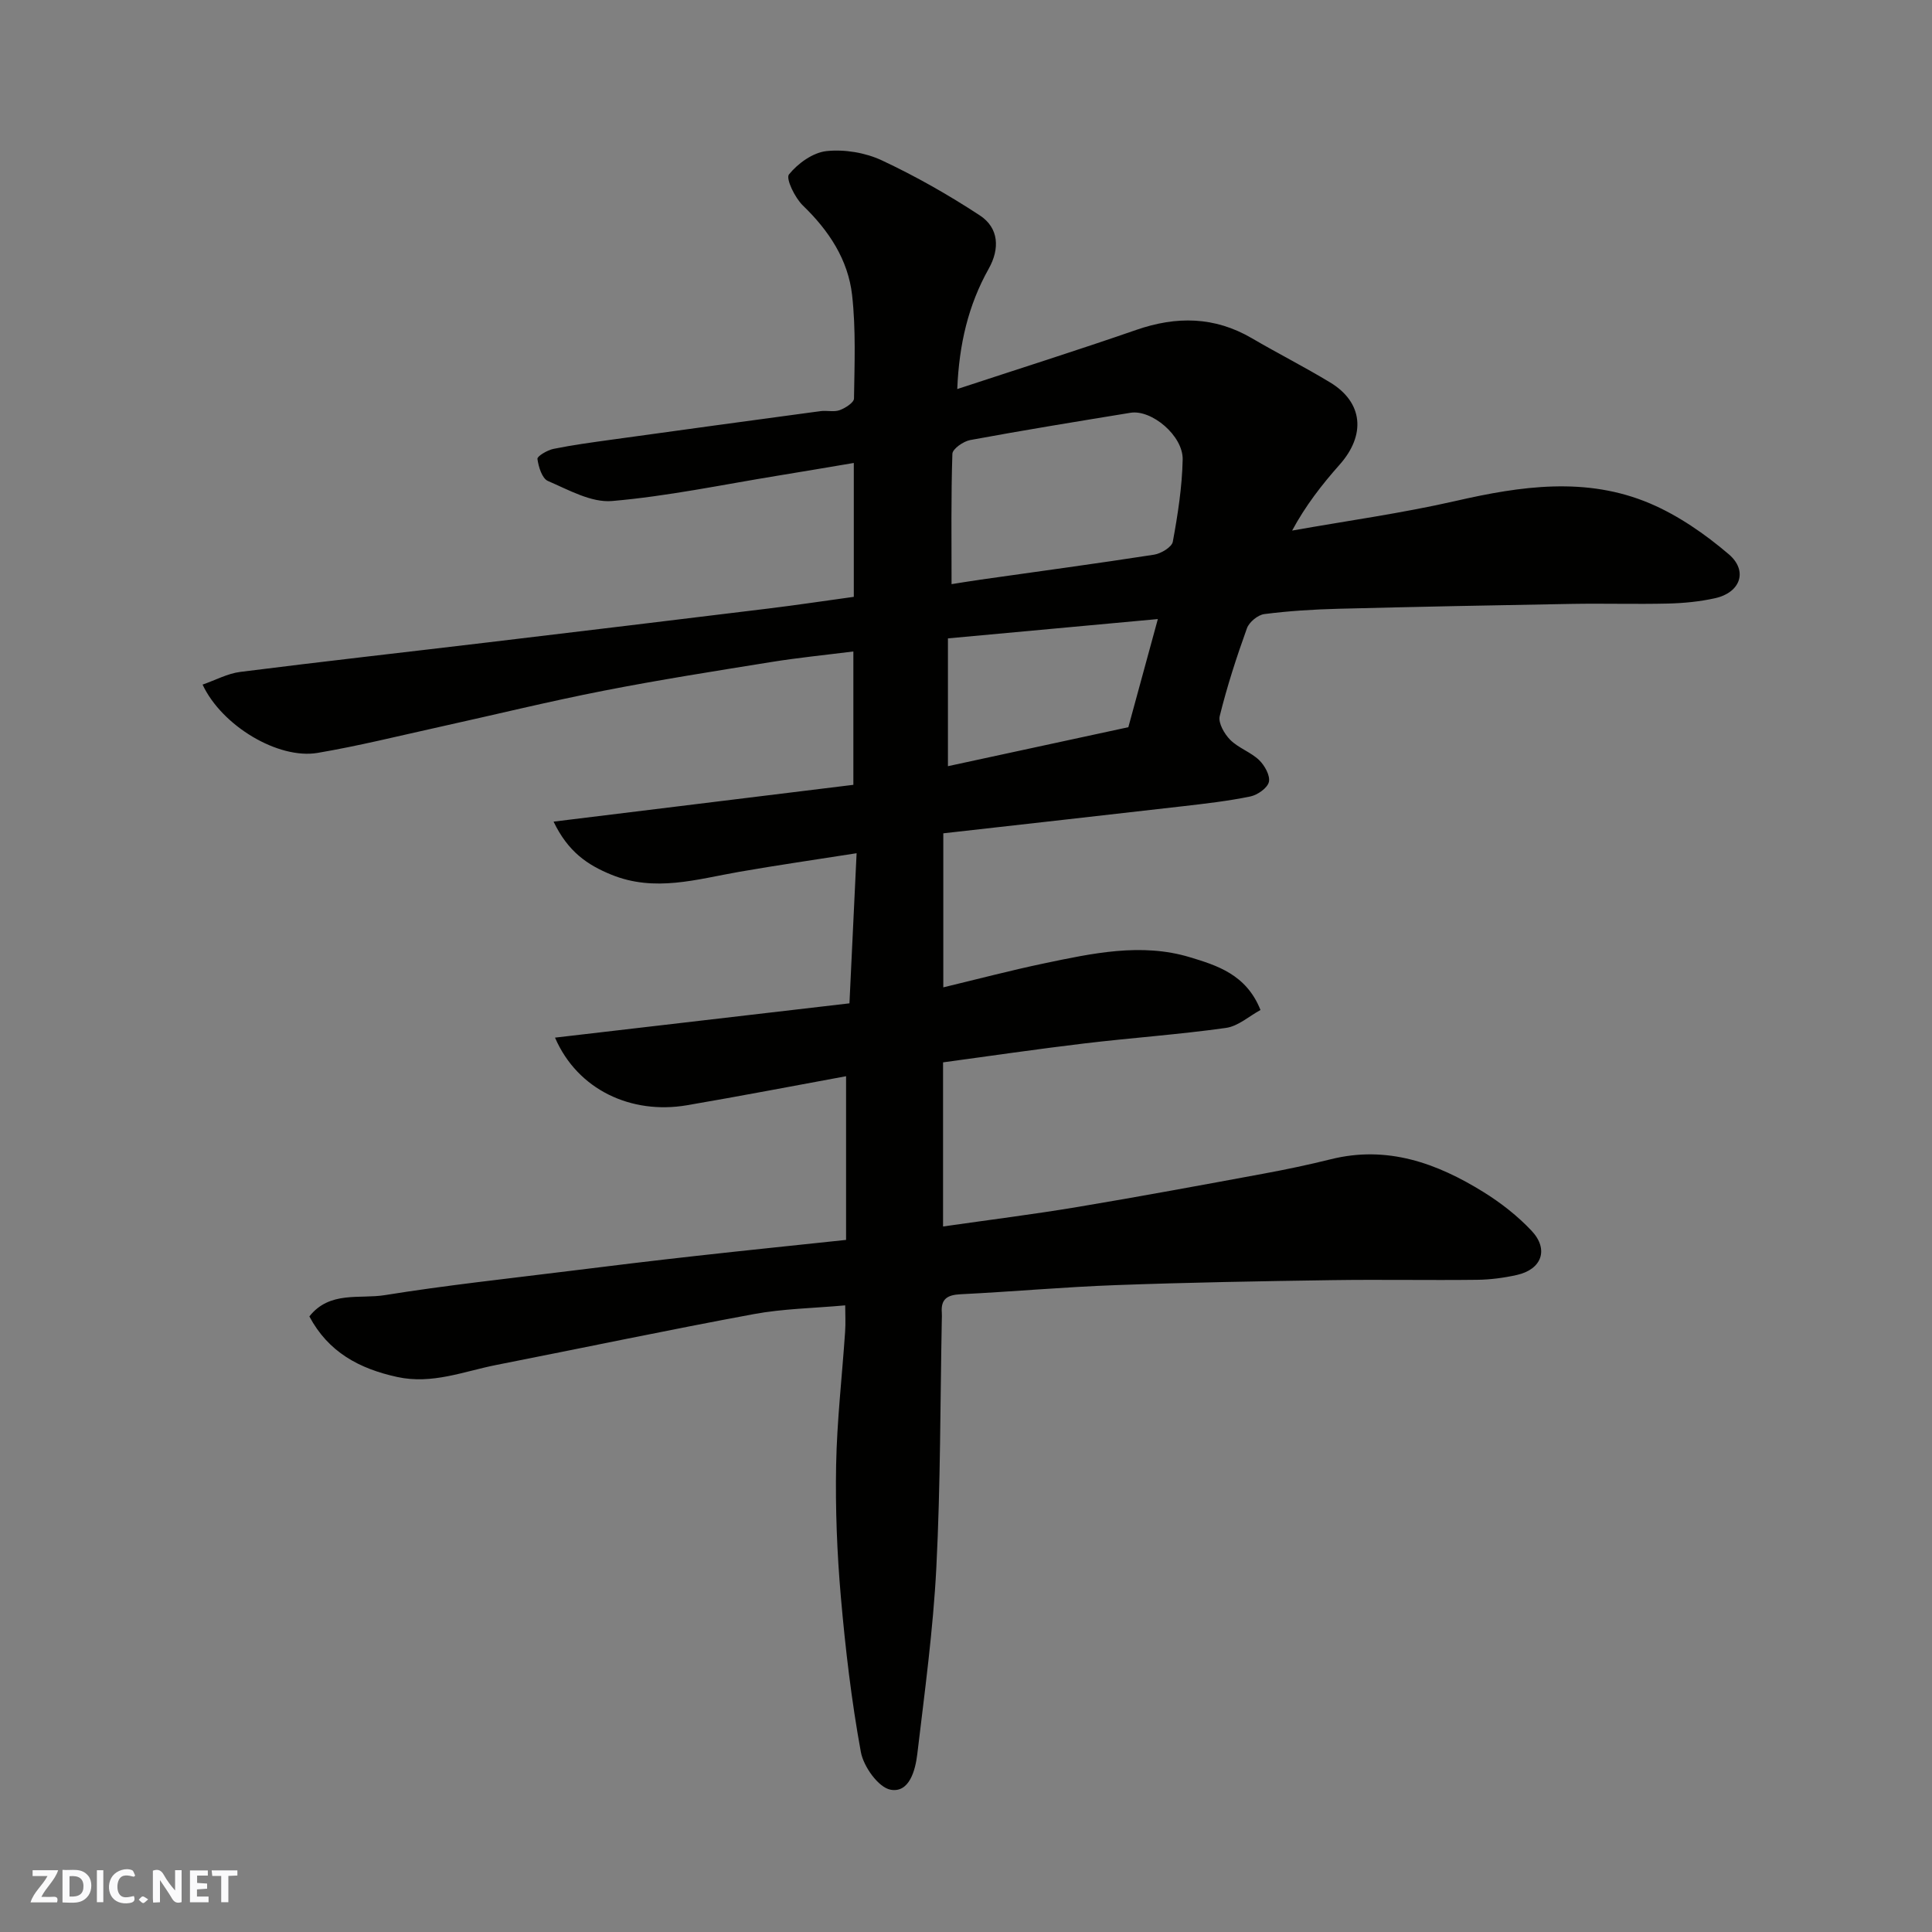 <svg enable-background="new 0 0 400 400" viewBox="0 0 400 400" xmlns="http://www.w3.org/2000/svg"><rect x="0" y="0" width="400" height="400" fill="#808080" stroke="none"/><g fill="#fafafb"><path d="m37.59 393.81c-.92.31-1.52.05-2-.78-.7-1.2-1.52-2.34-2.47-3.78v4.59c-.55.03-.95.05-1.41.07-.03-.37-.06-.64-.06-.91 0-1.91 0-3.81 0-5.7 1.13-.41 1.77-.03 2.29.91.62 1.11 1.38 2.14 2.31 3.19v-4.2h1.35v6.61z"/><path d="m12.94 393.88v-6.75c1.9.19 3.93-.54 5.37 1.29.8 1.01.78 2.88.03 3.97-1.37 1.97-3.4 1.51-5.4 1.49m1.45-1.22c2.04.12 2.92-.58 2.89-2.21-.03-1.51-.98-2.19-2.89-2z"/><path d="m11.81 393.87h-5.49c.68-2.18 2.47-3.48 3.51-5.45h-3.08v-1.21h5.29c-.71 2.13-2.44 3.48-3.47 5.51.86 0 1.63.04 2.39-.01.79-.05 1.14.21.85 1.16"/><path d="m39.33 393.86v-6.61h3.7v1.07h-2.22v1.52c.68.04 1.34.09 2.07.13v1.07c-.72.05-1.38.09-2.1.14v1.48h2.4v1.19h-3.85z"/><path d="m27.71 388.56c-1.15-.3-2.46-.61-3.1.64-.37.73-.41 1.93-.06 2.67.63 1.35 1.99.93 3.17.68.35.94-.01 1.32-.93 1.46-1.62.25-3.05-.27-3.76-1.48-.73-1.24-.6-3.03.31-4.17.88-1.11 2.71-1.7 4-1.16.32.13.44.74.65 1.12-.1.08-.19.16-.28.24"/><path d="m49.15 387.24v1.07c-.59.02-1.17.05-1.87.08v5.44h-1.48v-5.44h-1.85c-.05-.4-.08-.73-.13-1.15z"/><path d="m20.06 387.21h1.33v6.62h-1.33z"/><path d="m30.68 393.25c-.49.38-.8.79-1.05.76-.32-.05-.6-.45-.9-.7.26-.24.51-.64.8-.67.29-.04.62.3 1.15.61"/></g><path d="m174.99 270.26c-6.64.6-12.9.69-18.97 1.82-17.78 3.29-35.48 7.02-53.22 10.51-6.78 1.33-13.3 4.08-20.56 2.5-7.88-1.72-14.26-5.15-18.19-12.54 4.22-5.34 10.42-3.56 15.65-4.41 12.6-2.03 25.31-3.39 37.98-4.97 8.78-1.1 17.57-2.16 26.37-3.14 10.1-1.13 20.22-2.16 31.12-3.32 0-11.16 0-22.32 0-33.89-10.84 1.99-21.87 4.12-32.95 6.01-11.49 1.96-22.64-3.17-27.31-14 20.44-2.38 40.5-4.72 60.96-7.1.48-10.09.96-20.11 1.48-31.08-8.66 1.36-16.5 2.49-24.29 3.85-8.82 1.54-17.5 4.27-26.52.58-4.94-2.02-8.94-4.74-11.93-10.97 20.95-2.57 41.35-5.08 62.07-7.62 0-8.85 0-17.92 0-27.61-5.81.73-11.45 1.29-17.03 2.19-11.6 1.87-23.22 3.69-34.74 5.95-11.34 2.22-22.57 4.98-33.86 7.47-8.42 1.86-16.81 3.95-25.3 5.39-8.09 1.37-19.77-5.53-23.81-14.14 2.66-.92 5.17-2.3 7.81-2.63 17.07-2.16 34.18-4.07 51.26-6.11 19.36-2.31 38.72-4.64 58.08-7.01 5.83-.71 11.63-1.59 17.68-2.42 0-8.96 0-17.9 0-27.72-5.33.89-10.52 1.79-15.72 2.63-11.43 1.86-22.82 4.26-34.33 5.25-4.3.37-9-2.31-13.28-4.15-1.21-.52-1.95-2.93-2.17-4.57-.07-.56 2.05-1.81 3.3-2.07 3.98-.81 8.02-1.35 12.05-1.91 14.42-2 28.84-3.97 43.26-5.91 1.31-.18 2.78.23 3.96-.2 1.17-.43 2.96-1.56 2.97-2.41.11-7.14.4-14.34-.39-21.4-.83-7.35-4.8-13.36-10.18-18.55-1.66-1.6-3.59-5.58-2.89-6.45 1.85-2.29 4.96-4.53 7.78-4.83 3.73-.39 8.01.32 11.42 1.91 7.03 3.29 13.84 7.16 20.33 11.42 3.95 2.6 4.13 6.91 1.83 11.01-4.22 7.52-6.14 15.6-6.52 24.93 12.69-4.18 24.93-8.04 37.04-12.24 8.33-2.89 16.23-2.8 23.96 1.72 5.35 3.13 10.9 5.94 16.2 9.15 6.83 4.13 7.43 10.87 1.96 17.03-3.67 4.13-7.07 8.51-9.83 13.64 11.29-2.01 22.68-3.58 33.85-6.13 13.54-3.1 27.04-5.07 40.19.49 5.9 2.5 11.44 6.35 16.35 10.53 4.06 3.46 2.41 7.95-2.81 9.11-3.18.71-6.49 1.03-9.75 1.11-6.66.16-13.33-.05-20 .07-16.1.28-32.2.6-48.3 1.01-5.11.13-10.23.45-15.29 1.1-1.34.17-3.14 1.66-3.6 2.95-2.15 5.97-4.11 12.02-5.63 18.17-.35 1.41.96 3.69 2.17 4.91 1.69 1.7 4.24 2.53 5.98 4.19 1.15 1.11 2.33 3.21 2.03 4.53-.29 1.26-2.35 2.7-3.84 3.01-4.62.95-9.34 1.49-14.04 2.03-16.43 1.89-32.88 3.72-49.53 5.6v31.89c7.12-1.71 13.95-3.51 20.86-4.96 9.98-2.09 20.16-4.31 30.18-1.28 5.55 1.68 11.7 3.54 14.63 10.93-2.32 1.25-4.62 3.36-7.16 3.71-9.75 1.37-19.59 2.05-29.37 3.22-9.72 1.16-19.4 2.58-29.19 3.91v33.98c9.47-1.36 18.69-2.51 27.85-4.04 12.87-2.15 25.7-4.53 38.53-6.9 4.64-.86 9.28-1.83 13.86-2.97 11.7-2.93 21.99.78 31.68 6.8 3.59 2.23 7.04 4.93 9.93 8 3.62 3.86 2.11 7.99-3.05 9.15-2.69.6-5.49.97-8.25 1-10 .12-20-.08-30 .07-14.94.22-29.87.48-44.8 1.03-10.71.39-21.4 1.36-32.11 1.89-2.7.13-4.12.94-3.9 3.78.04.5.01 1 0 1.5-.33 17.1-.26 34.22-1.13 51.29-.66 12.92-2.42 25.8-3.95 38.67-.4 3.35-1.66 8.05-5.52 7.34-2.52-.46-5.61-4.79-6.16-7.81-1.94-10.6-3.2-21.35-4.14-32.1-.79-9.06-1.15-18.2-.98-27.29.17-9.21 1.24-18.4 1.86-27.6.13-1.81.02-3.61.02-5.48zm22.02-149.32c1.69-.26 3.87-.63 6.06-.94 11.96-1.7 23.93-3.31 35.87-5.16 1.45-.23 3.68-1.57 3.88-2.69 1.03-5.61 1.92-11.31 2.04-17 .11-4.94-6.44-10.4-10.8-9.69-11.08 1.81-22.16 3.61-33.2 5.65-1.41.26-3.65 1.83-3.68 2.85-.29 8.85-.17 17.72-.17 26.98zm42.71 7.23c-14.66 1.35-28.94 2.66-43.46 4v26.46c12.55-2.71 24.93-5.39 37.35-8.07 2-7.31 4-14.65 6.11-22.39z" fill="#010100"/></svg>